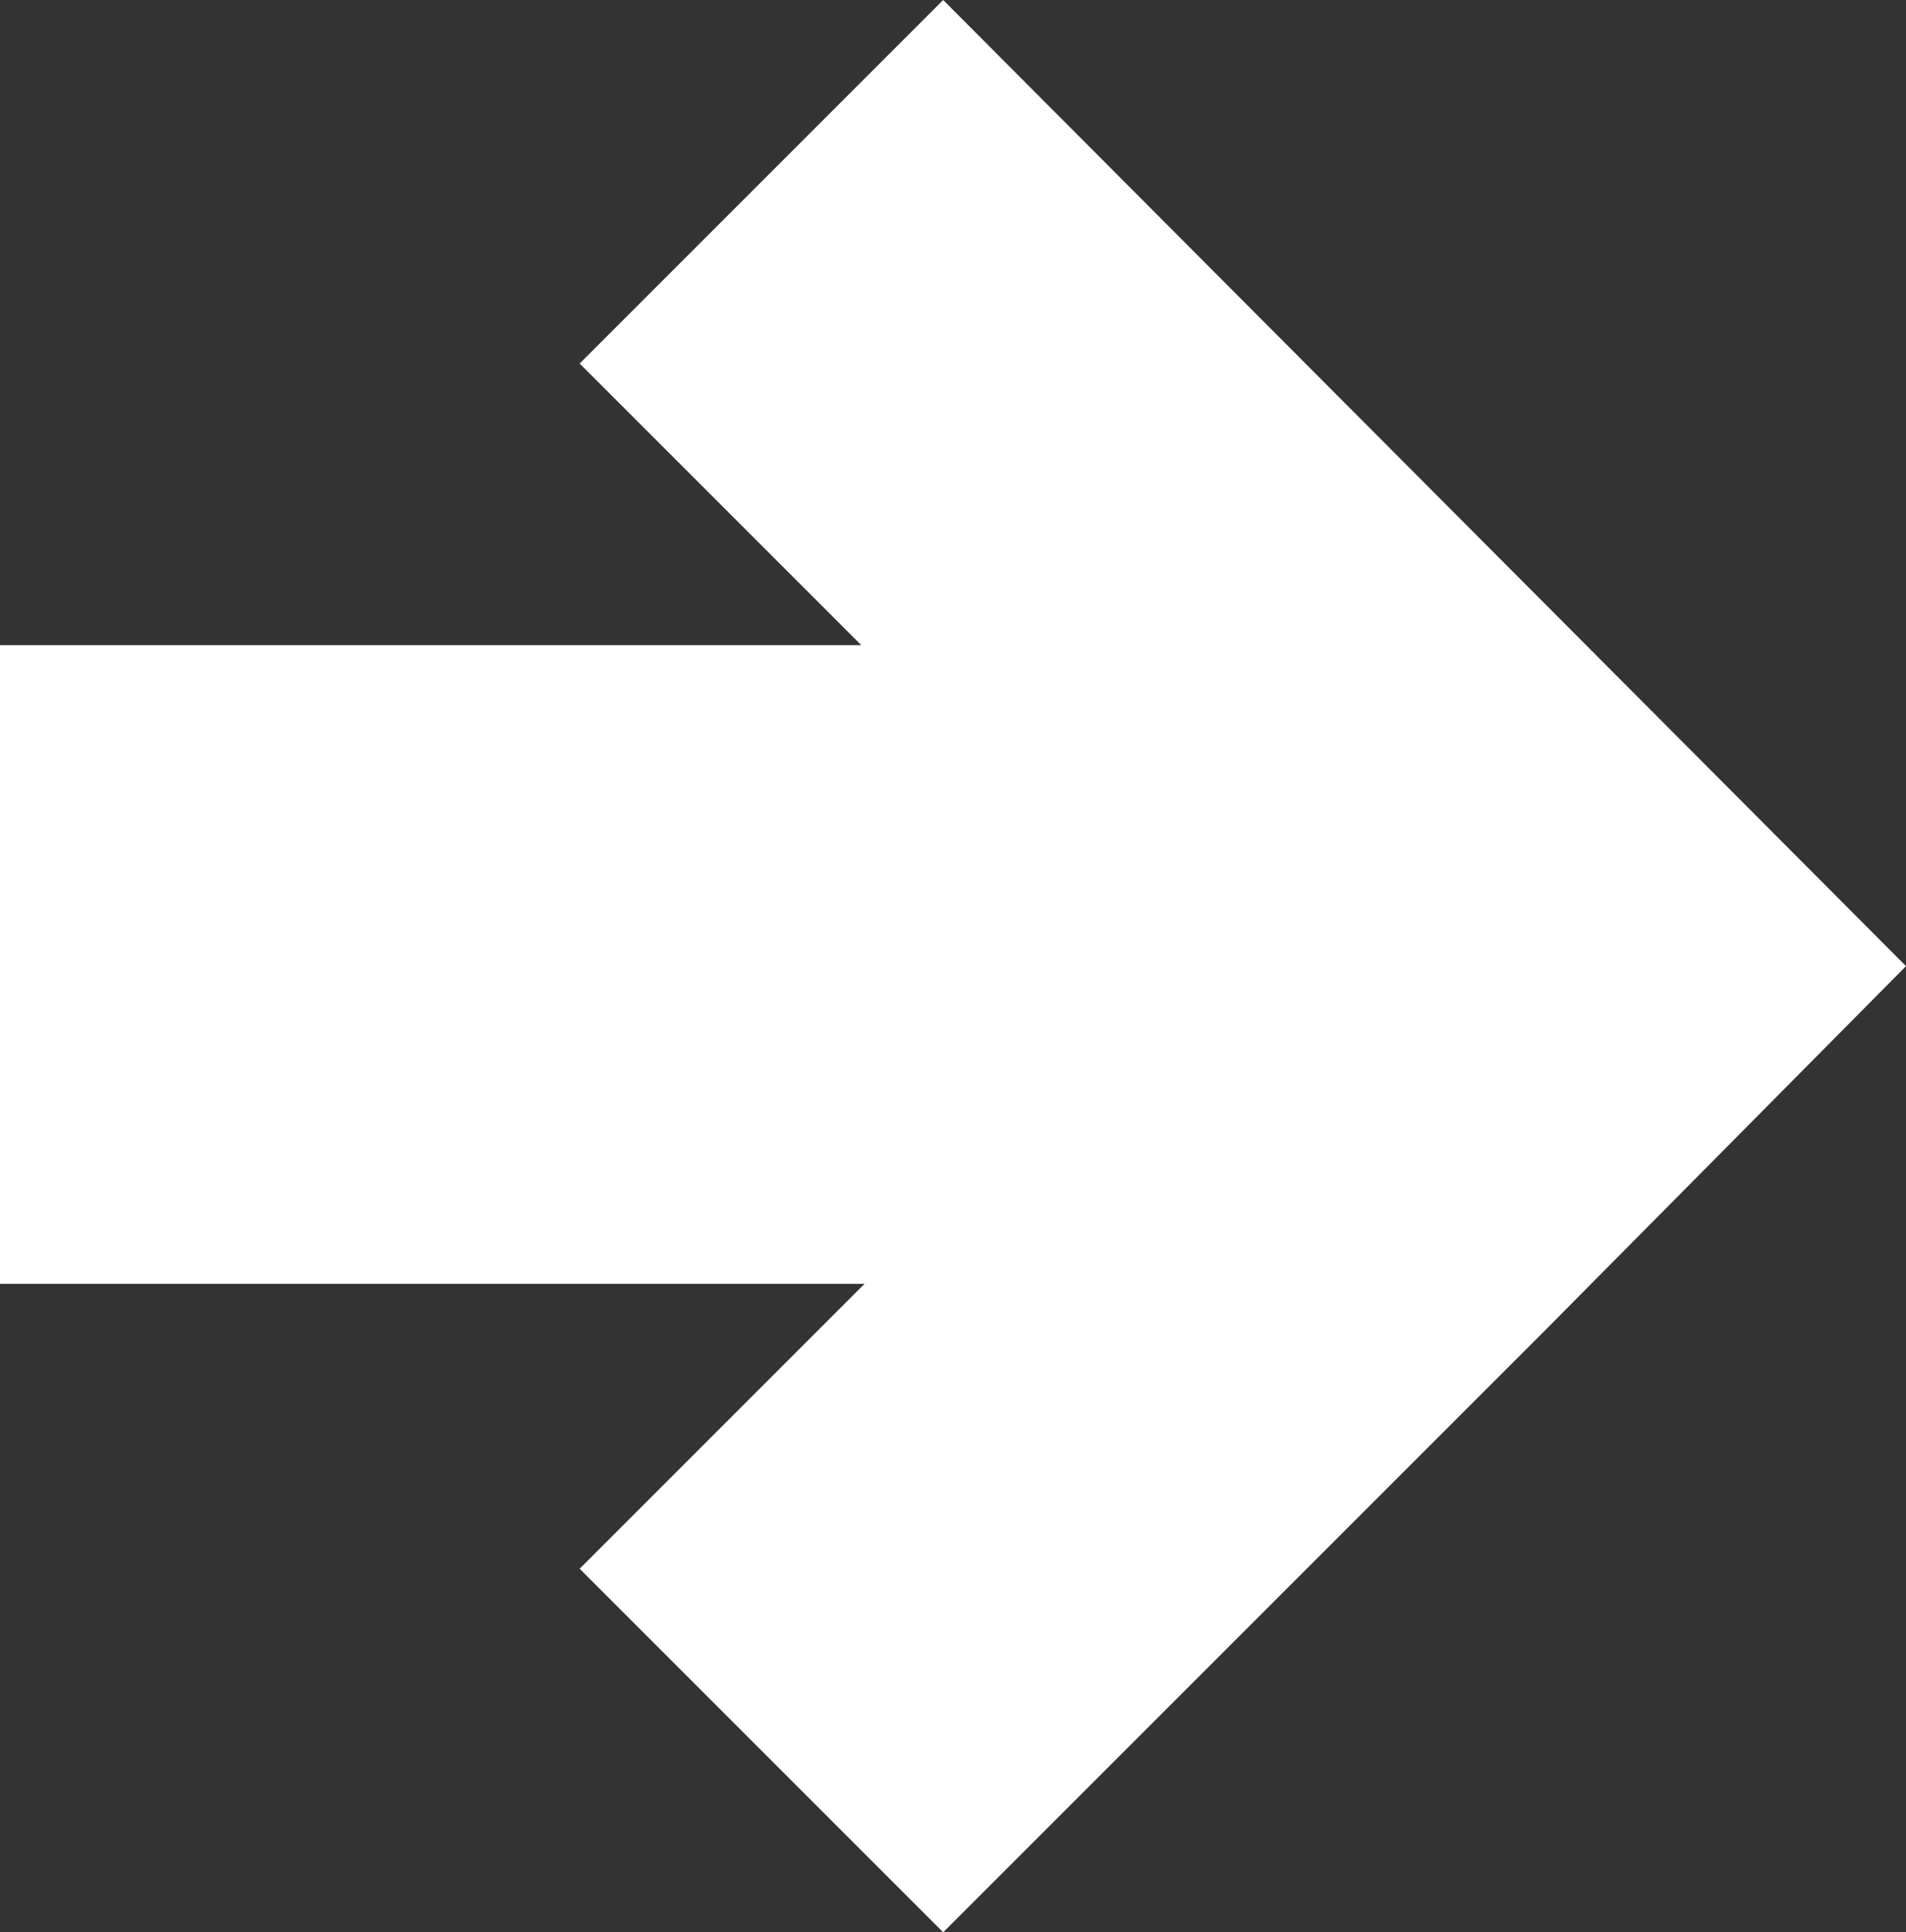 <svg xmlns="http://www.w3.org/2000/svg" width="58.2" height="59" overflow="visible"><rect width="100%" height="100%" fill="#333333" stroke="none"/><style>.st0{fill:#fff}</style><path class="st0" d="M17.7 47.9l8.7-8.7H0V19.7h26.3l-8.6-8.6L28.8 0l29.4 29.5-11 11.1L28.8 59zM47.2 40.6l11-11.1z"/></svg>